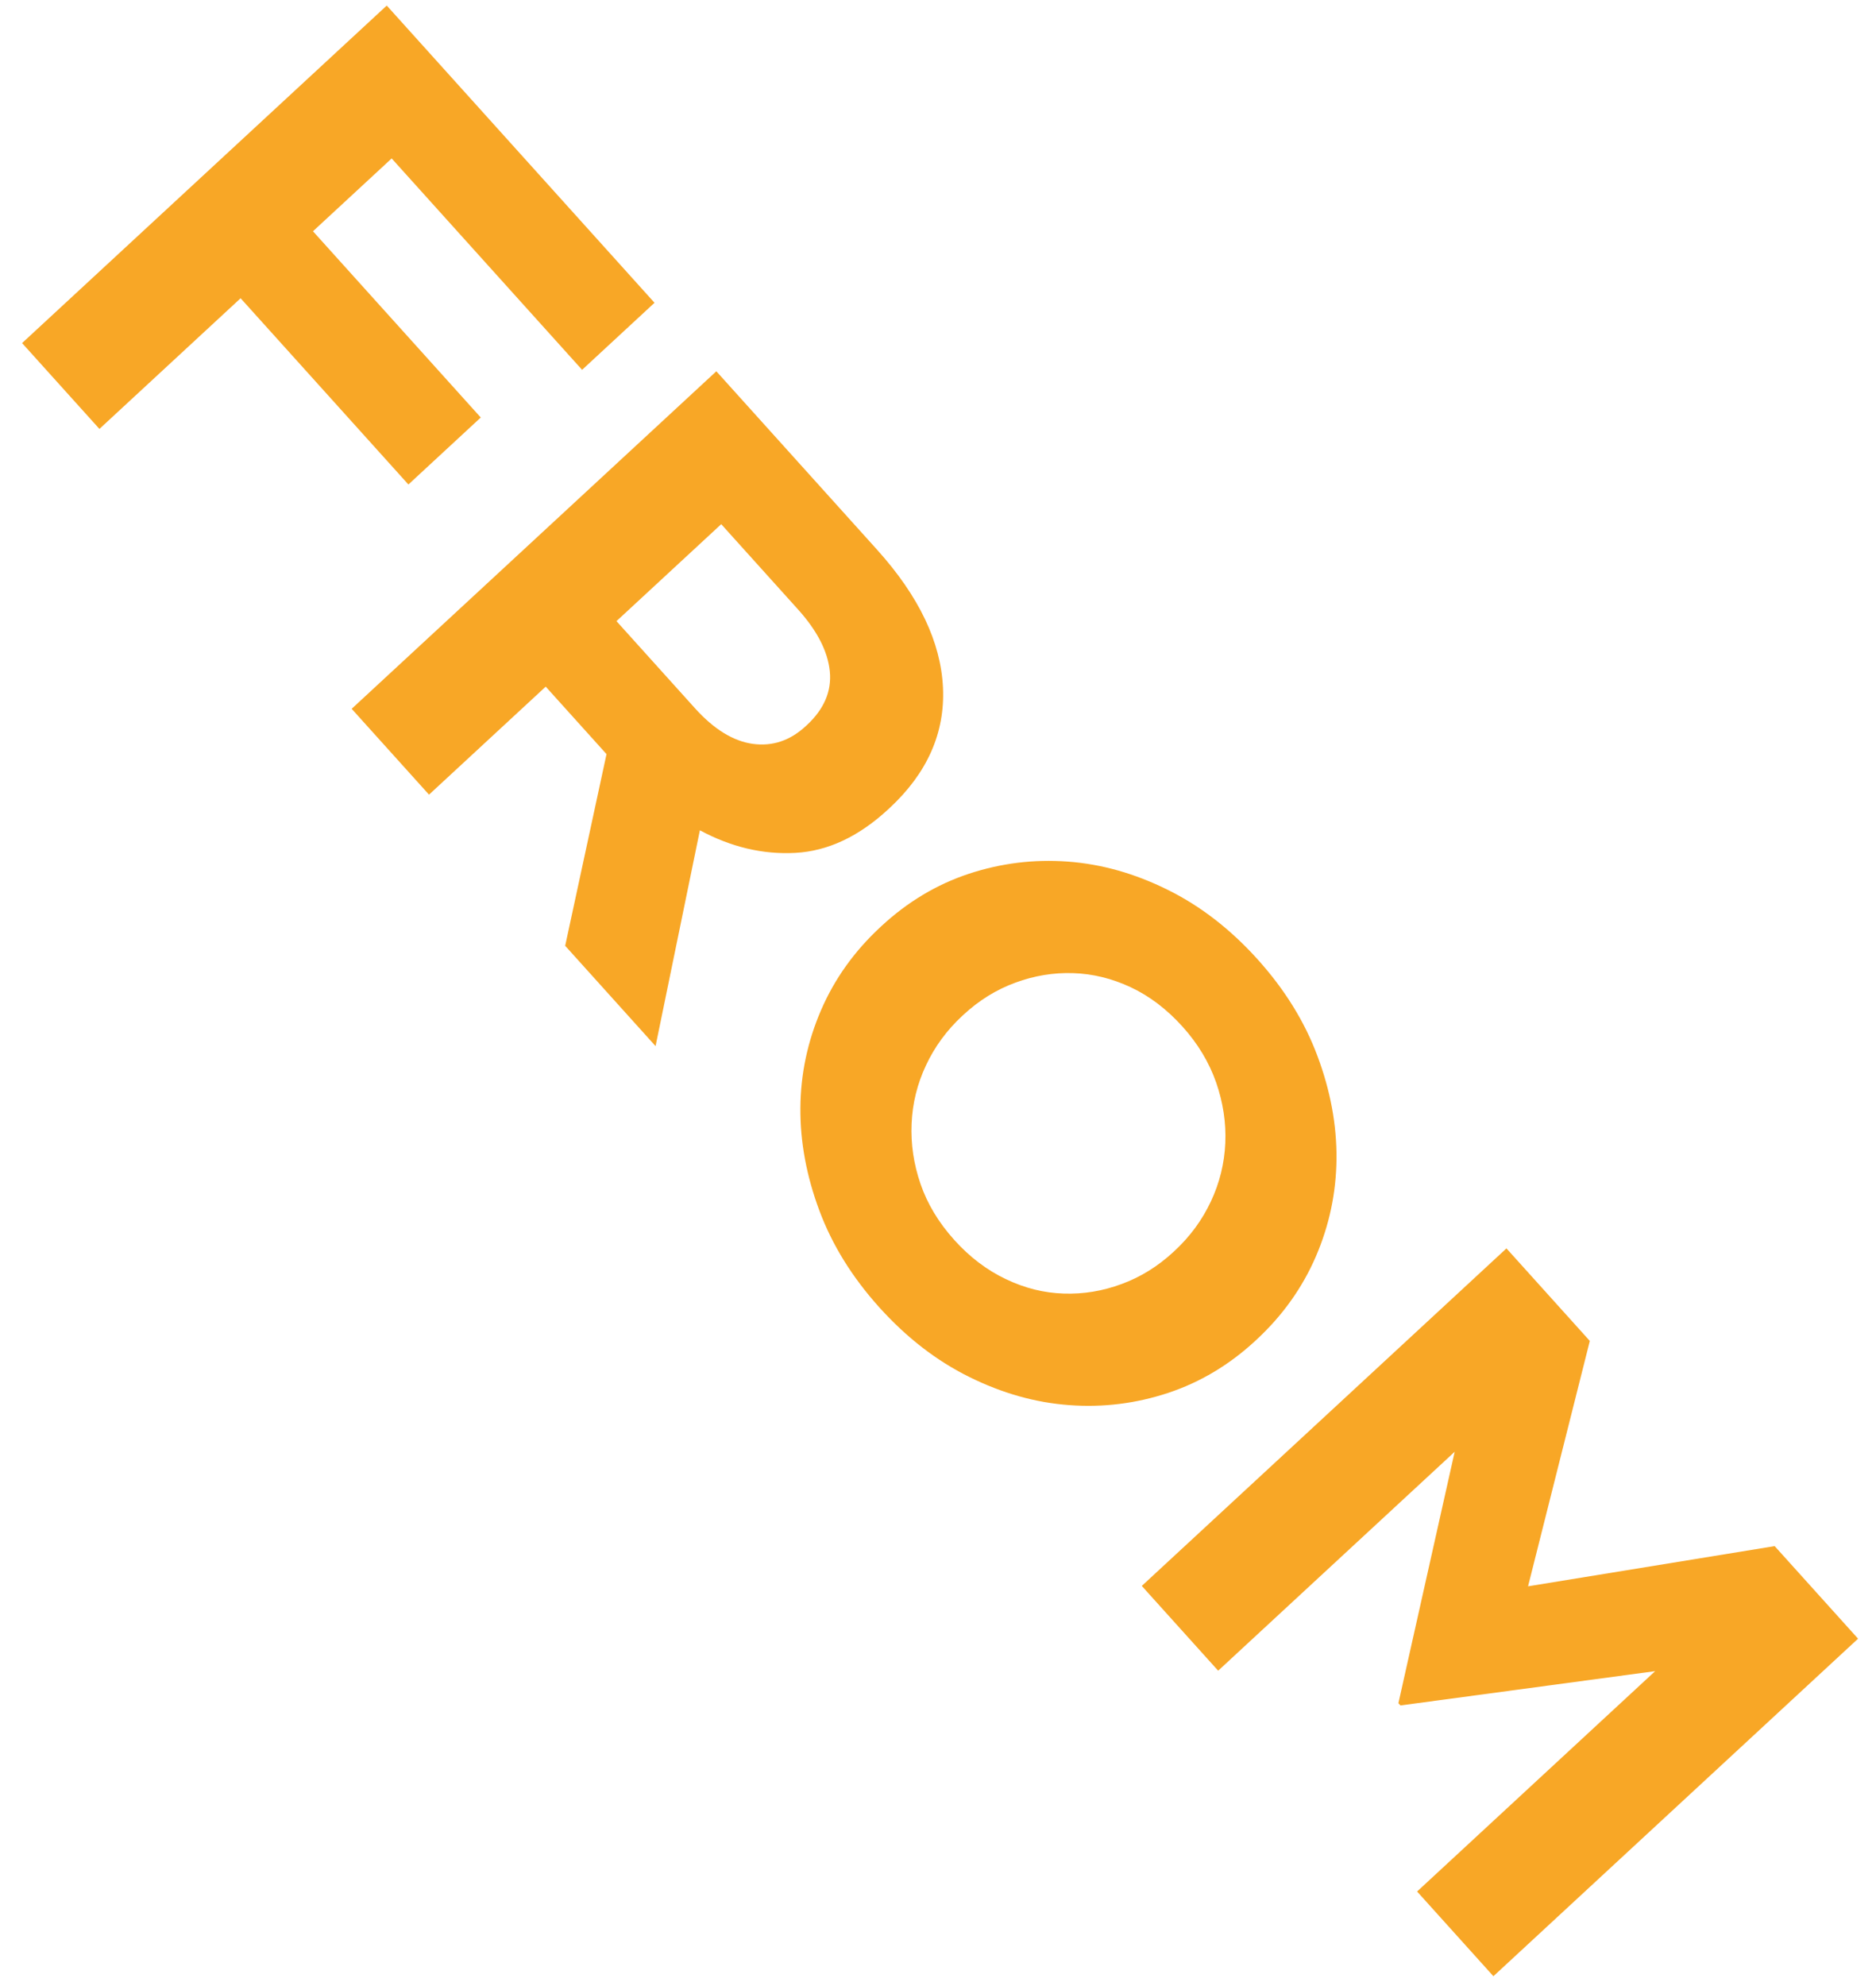 <svg xmlns="http://www.w3.org/2000/svg" width="188" height="199" viewBox="0 0 188 199" fill="none"><path d="M39.25 15.874L31.364 23.171L48.179 41.831L40.927 48.542L24.112 29.882L9.964 42.975L2.213 34.374L38.757 0.557L65.592 30.336L58.334 37.053L39.25 15.874Z" fill="#F8A726"></path><path d="M56.638 94.76L60.781 75.557L54.688 68.795L42.993 79.617L35.242 71.016L71.786 37.199L87.891 55.072C92.087 59.728 94.288 64.334 94.499 68.896C94.71 73.436 92.916 77.472 89.124 80.981L89.015 81.082C86.06 83.817 82.95 85.278 79.7 85.451C76.448 85.627 73.264 84.871 70.138 83.188L65.697 104.813L56.638 94.76ZM80.85 72.657C82.587 71.049 83.358 69.244 83.156 67.247C82.949 65.249 81.892 63.191 79.979 61.067L72.276 52.518L61.779 62.232L69.632 70.946C71.545 73.07 73.484 74.259 75.447 74.53C77.411 74.796 79.179 74.203 80.744 72.755L80.85 72.657V72.657Z" fill="#F8A726"></path><path d="M117.051 139.561C113.833 140.622 110.534 141.032 107.152 140.779C103.762 140.534 100.43 139.59 97.137 137.96C93.839 136.33 90.841 134.007 88.121 130.989C85.404 127.973 83.397 124.743 82.112 121.287C80.822 117.831 80.184 114.41 80.21 111.003C80.233 107.599 80.932 104.326 82.287 101.192C83.642 98.058 85.632 95.284 88.246 92.865L88.343 92.775C90.954 90.358 93.874 88.61 97.092 87.544C100.31 86.484 103.609 86.073 106.994 86.323C110.382 86.571 113.717 87.512 117.007 89.145C120.3 90.769 123.306 93.096 126.025 96.114C128.745 99.132 130.749 102.365 132.031 105.818C133.325 109.272 133.96 112.695 133.936 116.1C133.902 119.514 133.212 122.774 131.857 125.914C130.499 129.045 128.515 131.824 125.903 134.241L125.8 134.336C123.195 136.747 120.27 138.495 117.051 139.561ZM117.694 125.34C119.262 123.889 120.476 122.233 121.351 120.363C122.223 118.507 122.7 116.557 122.791 114.529C122.879 112.498 122.574 110.479 121.876 108.461C121.172 106.449 120.052 104.577 118.511 102.866C116.932 101.114 115.2 99.799 113.313 98.913C111.432 98.033 109.502 97.56 107.541 97.5C105.574 97.435 103.639 97.755 101.747 98.456C99.853 99.148 98.121 100.219 96.55 101.672L96.447 101.768C94.882 103.216 93.665 104.875 92.795 106.74C91.918 108.601 91.441 110.551 91.355 112.574C91.264 114.608 91.562 116.618 92.247 118.615C92.93 120.609 94.058 122.485 95.636 124.237C97.18 125.951 98.905 127.258 100.804 128.158C102.709 129.07 104.641 129.546 106.606 129.603C108.57 129.671 110.502 129.353 112.397 128.649C114.29 127.957 116.023 126.887 117.596 125.43L117.694 125.34V125.34Z" fill="#F8A726"></path><path d="M142.011 189.512L165.868 167.434L140.343 170.871L140.138 170.645L145.778 145.455L122.076 167.389L114.422 158.895L150.966 125.078L159.321 134.35L153.131 158.935L177.845 154.907L186.203 164.182L149.659 197.999L142.011 189.512Z" fill="#F8A726"></path></svg>